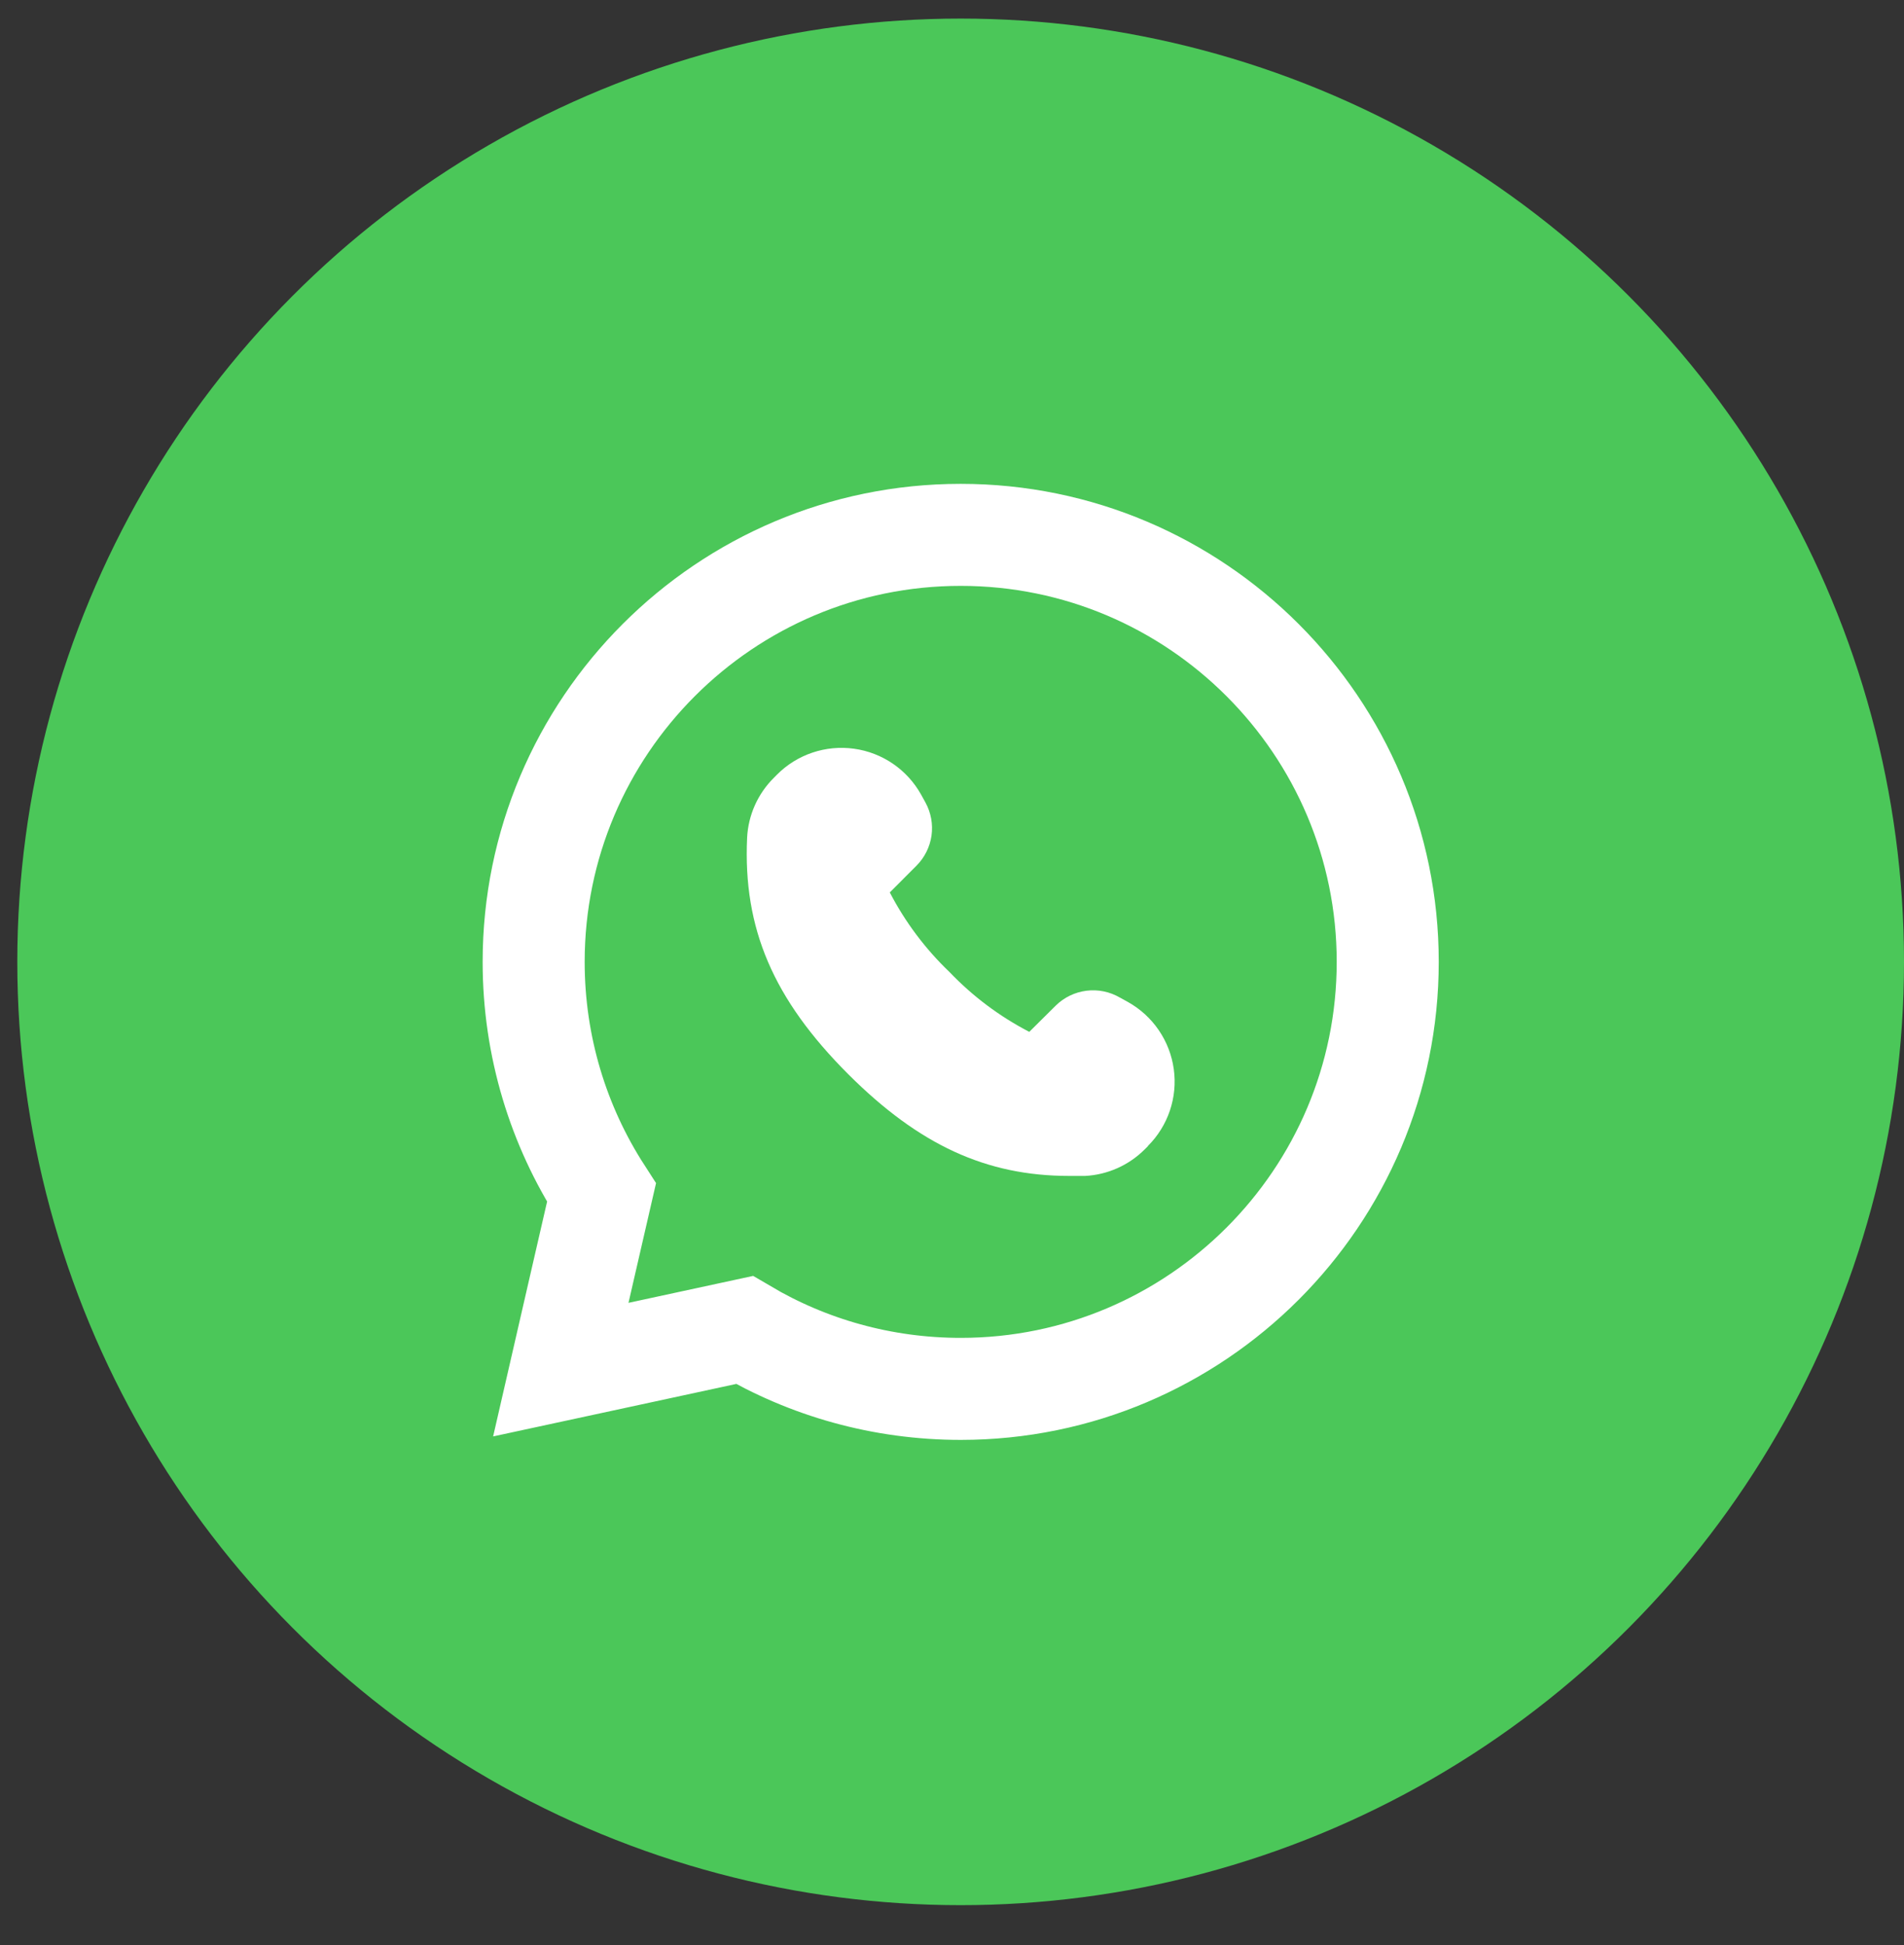 <svg width="46" height="47" viewBox="0 0 46 47" fill="none" xmlns="http://www.w3.org/2000/svg">
<rect x="0" y="0" width="46" height="47" fill="#333333" stroke="none"/>
<circle cx="23.209" cy="23.24" r="22.791" fill="#4BC759"/>
<path d="M17.985 32.134C19.521 33.041 21.306 33.557 23.212 33.557C28.902 33.557 33.527 28.93 33.527 23.24C33.527 17.551 28.902 12.923 23.212 12.923H23.207C17.517 12.923 12.893 17.55 12.893 23.24C12.893 25.29 13.494 27.207 14.532 28.816L13.983 31.202L13.549 33.092L15.444 32.683L17.985 32.134Z" fill="#4BC759" stroke="white" stroke-width="2.465"/>
<path d="M27.736 27.69L27.659 27.767C27.274 28.154 26.759 28.384 26.215 28.412H25.834C23.822 28.412 22.204 27.661 20.496 25.957C18.681 24.142 17.949 22.433 18.05 20.238H18.05C18.078 19.693 18.308 19.178 18.695 18.794L18.772 18.716C19.259 18.227 19.948 17.995 20.633 18.09C21.317 18.184 21.917 18.595 22.253 19.198L22.359 19.39H22.359C22.492 19.634 22.544 19.914 22.505 20.19C22.465 20.465 22.338 20.72 22.142 20.916L21.497 21.562C21.869 22.278 22.357 22.929 22.941 23.487C23.499 24.071 24.15 24.559 24.867 24.931L25.507 24.296C25.708 24.098 25.969 23.972 26.25 23.937C26.53 23.902 26.814 23.961 27.057 24.103L27.25 24.209C27.853 24.546 28.263 25.145 28.358 25.83C28.453 26.514 28.221 27.203 27.731 27.69L27.736 27.69Z" fill="white"/>
</svg>
